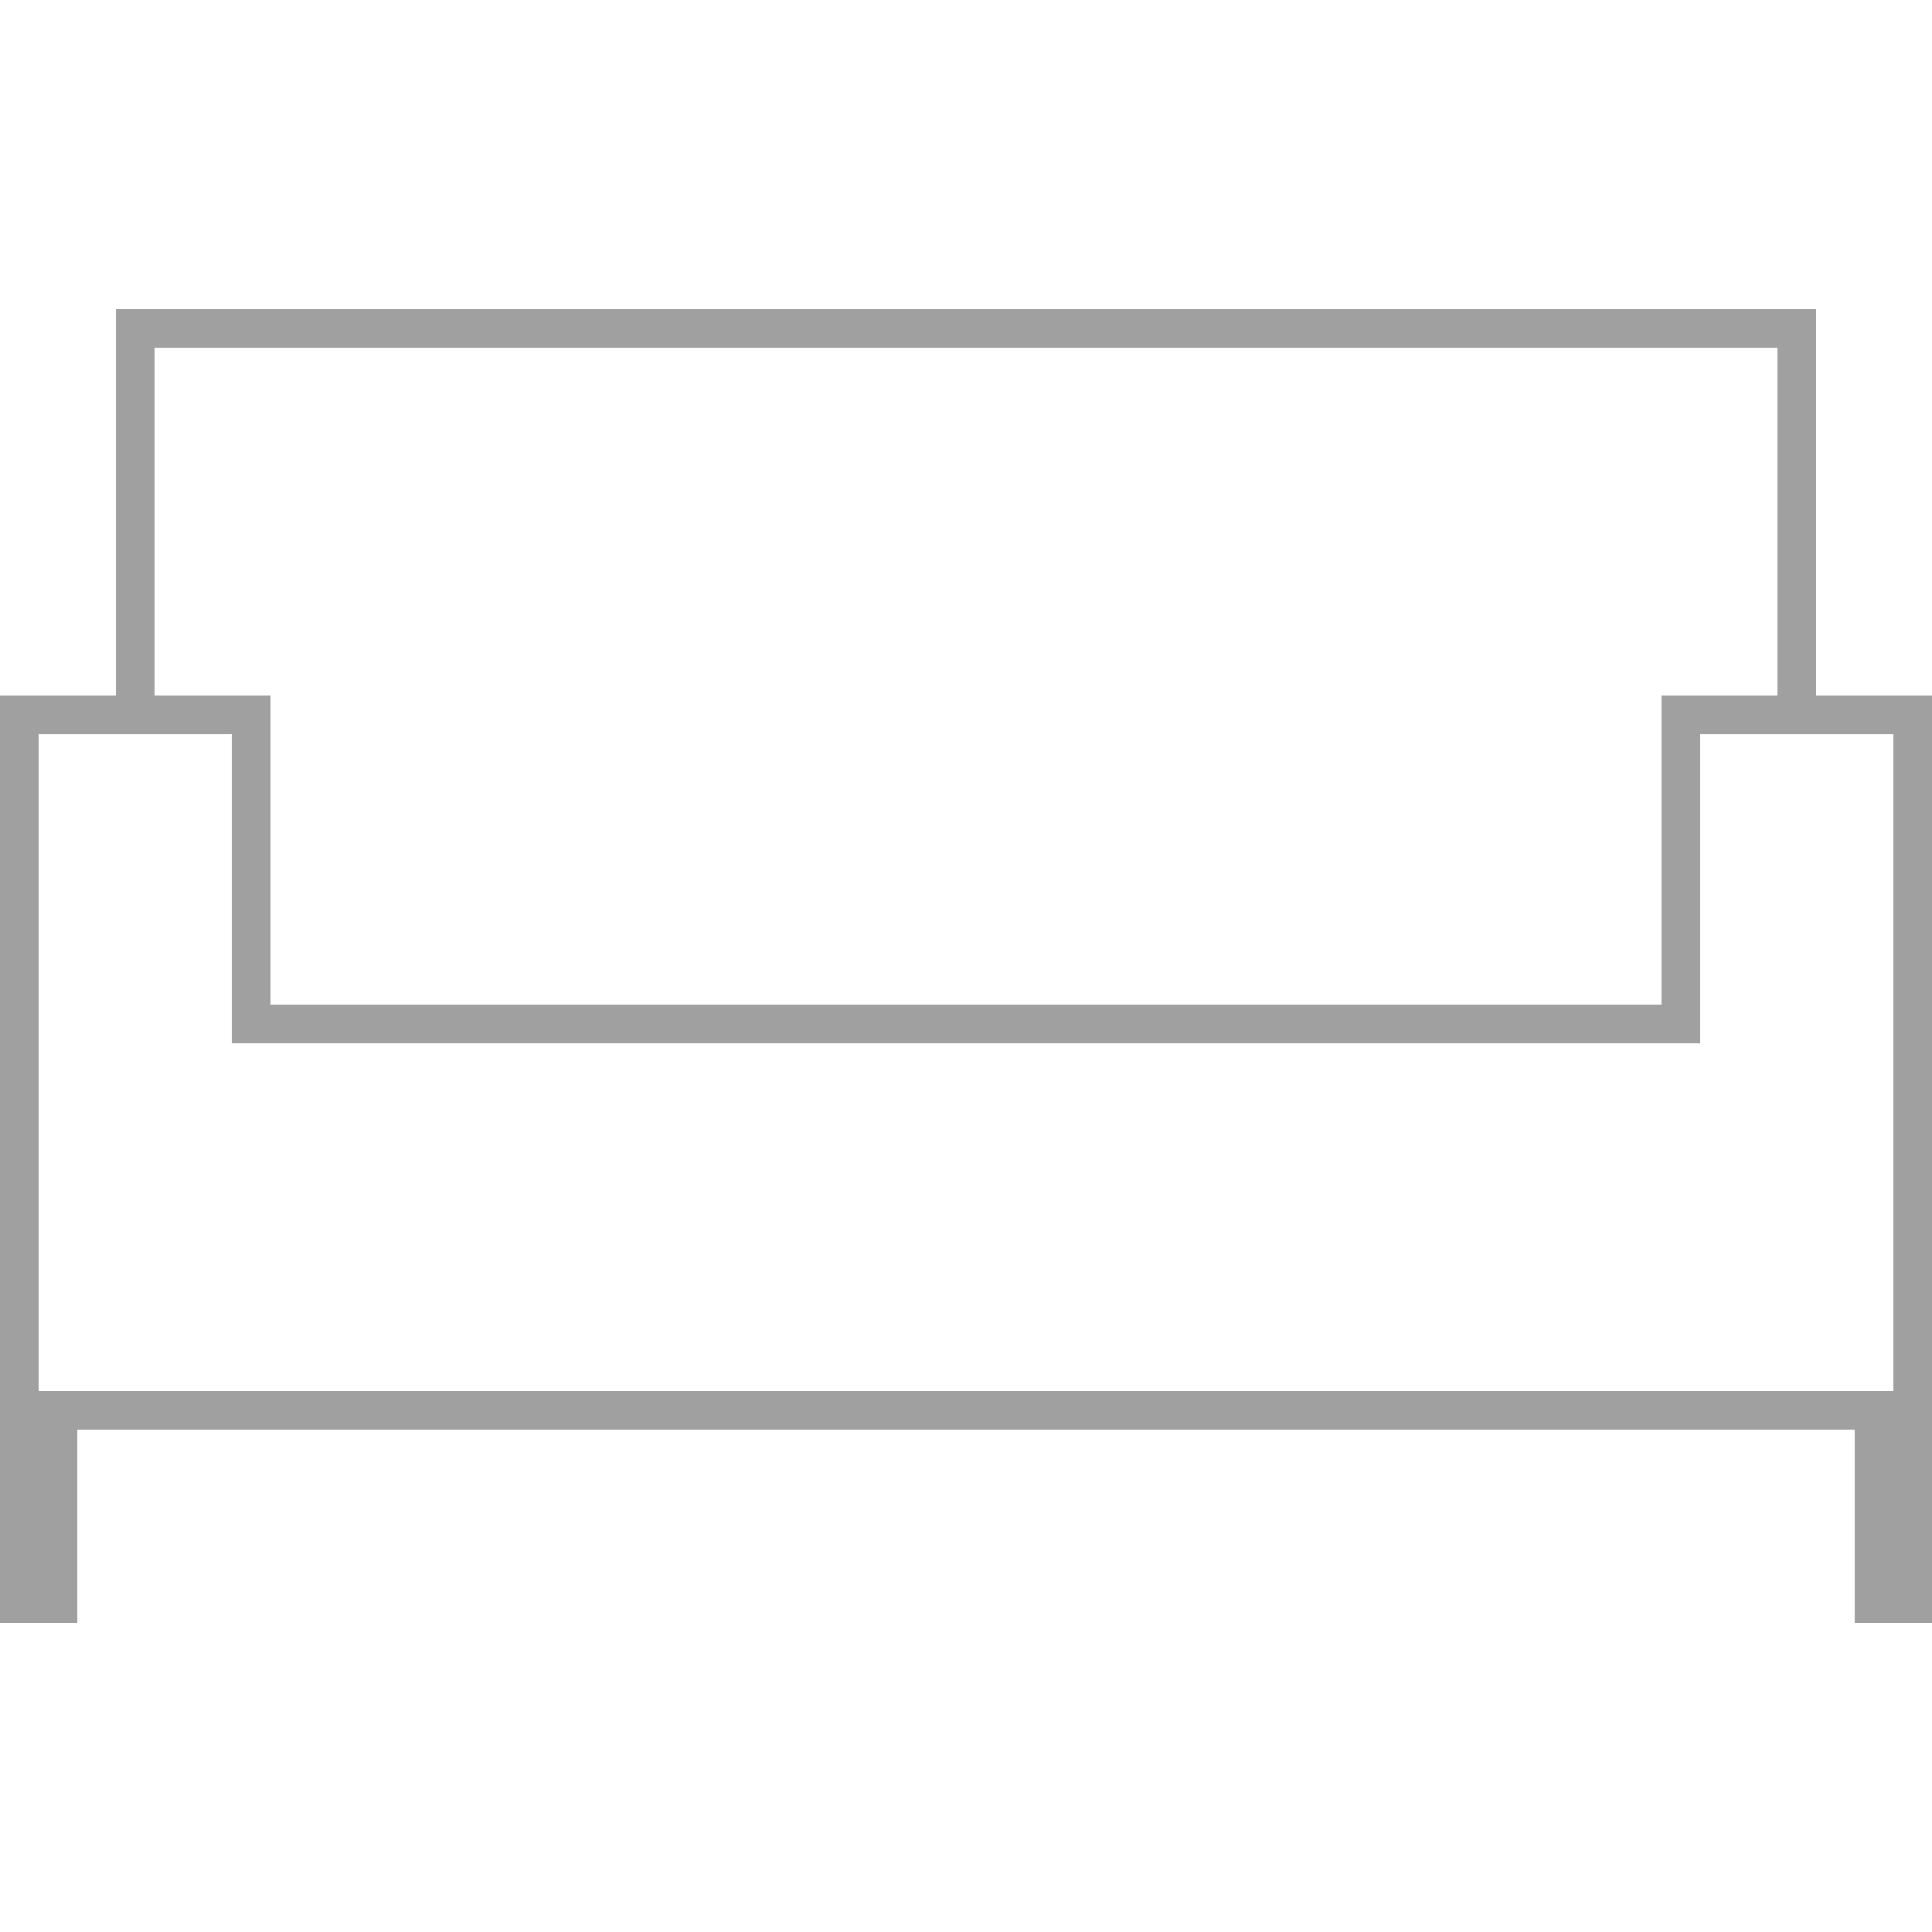 <?xml version="1.0" encoding="utf-8"?>
<!-- Generator: Adobe Illustrator 22.1.0, SVG Export Plug-In . SVG Version: 6.00 Build 0)  -->
<svg version="1.1" id="Ebene_1" xmlns="http://www.w3.org/2000/svg" xmlns:xlink="http://www.w3.org/1999/xlink" x="0px" y="0px"
	 width="50px" height="50px" viewBox="0 0 50 50" style="enable-background:new 0 0 50 50;" xml:space="preserve">
<style type="text/css">
	.st0{fill:#A0A0A0;}
</style>
<g>
	<path class="st0" d="M47,8H3v10H0v24h2v-5h46v5h2V18h-3V8z M49,19v17h-1H2H1V19h5v7v1h1h36h1v-1v-7H49z M43,18v8H7v-8H4V9h42v9H43z
		"/>
</g>
</svg>
